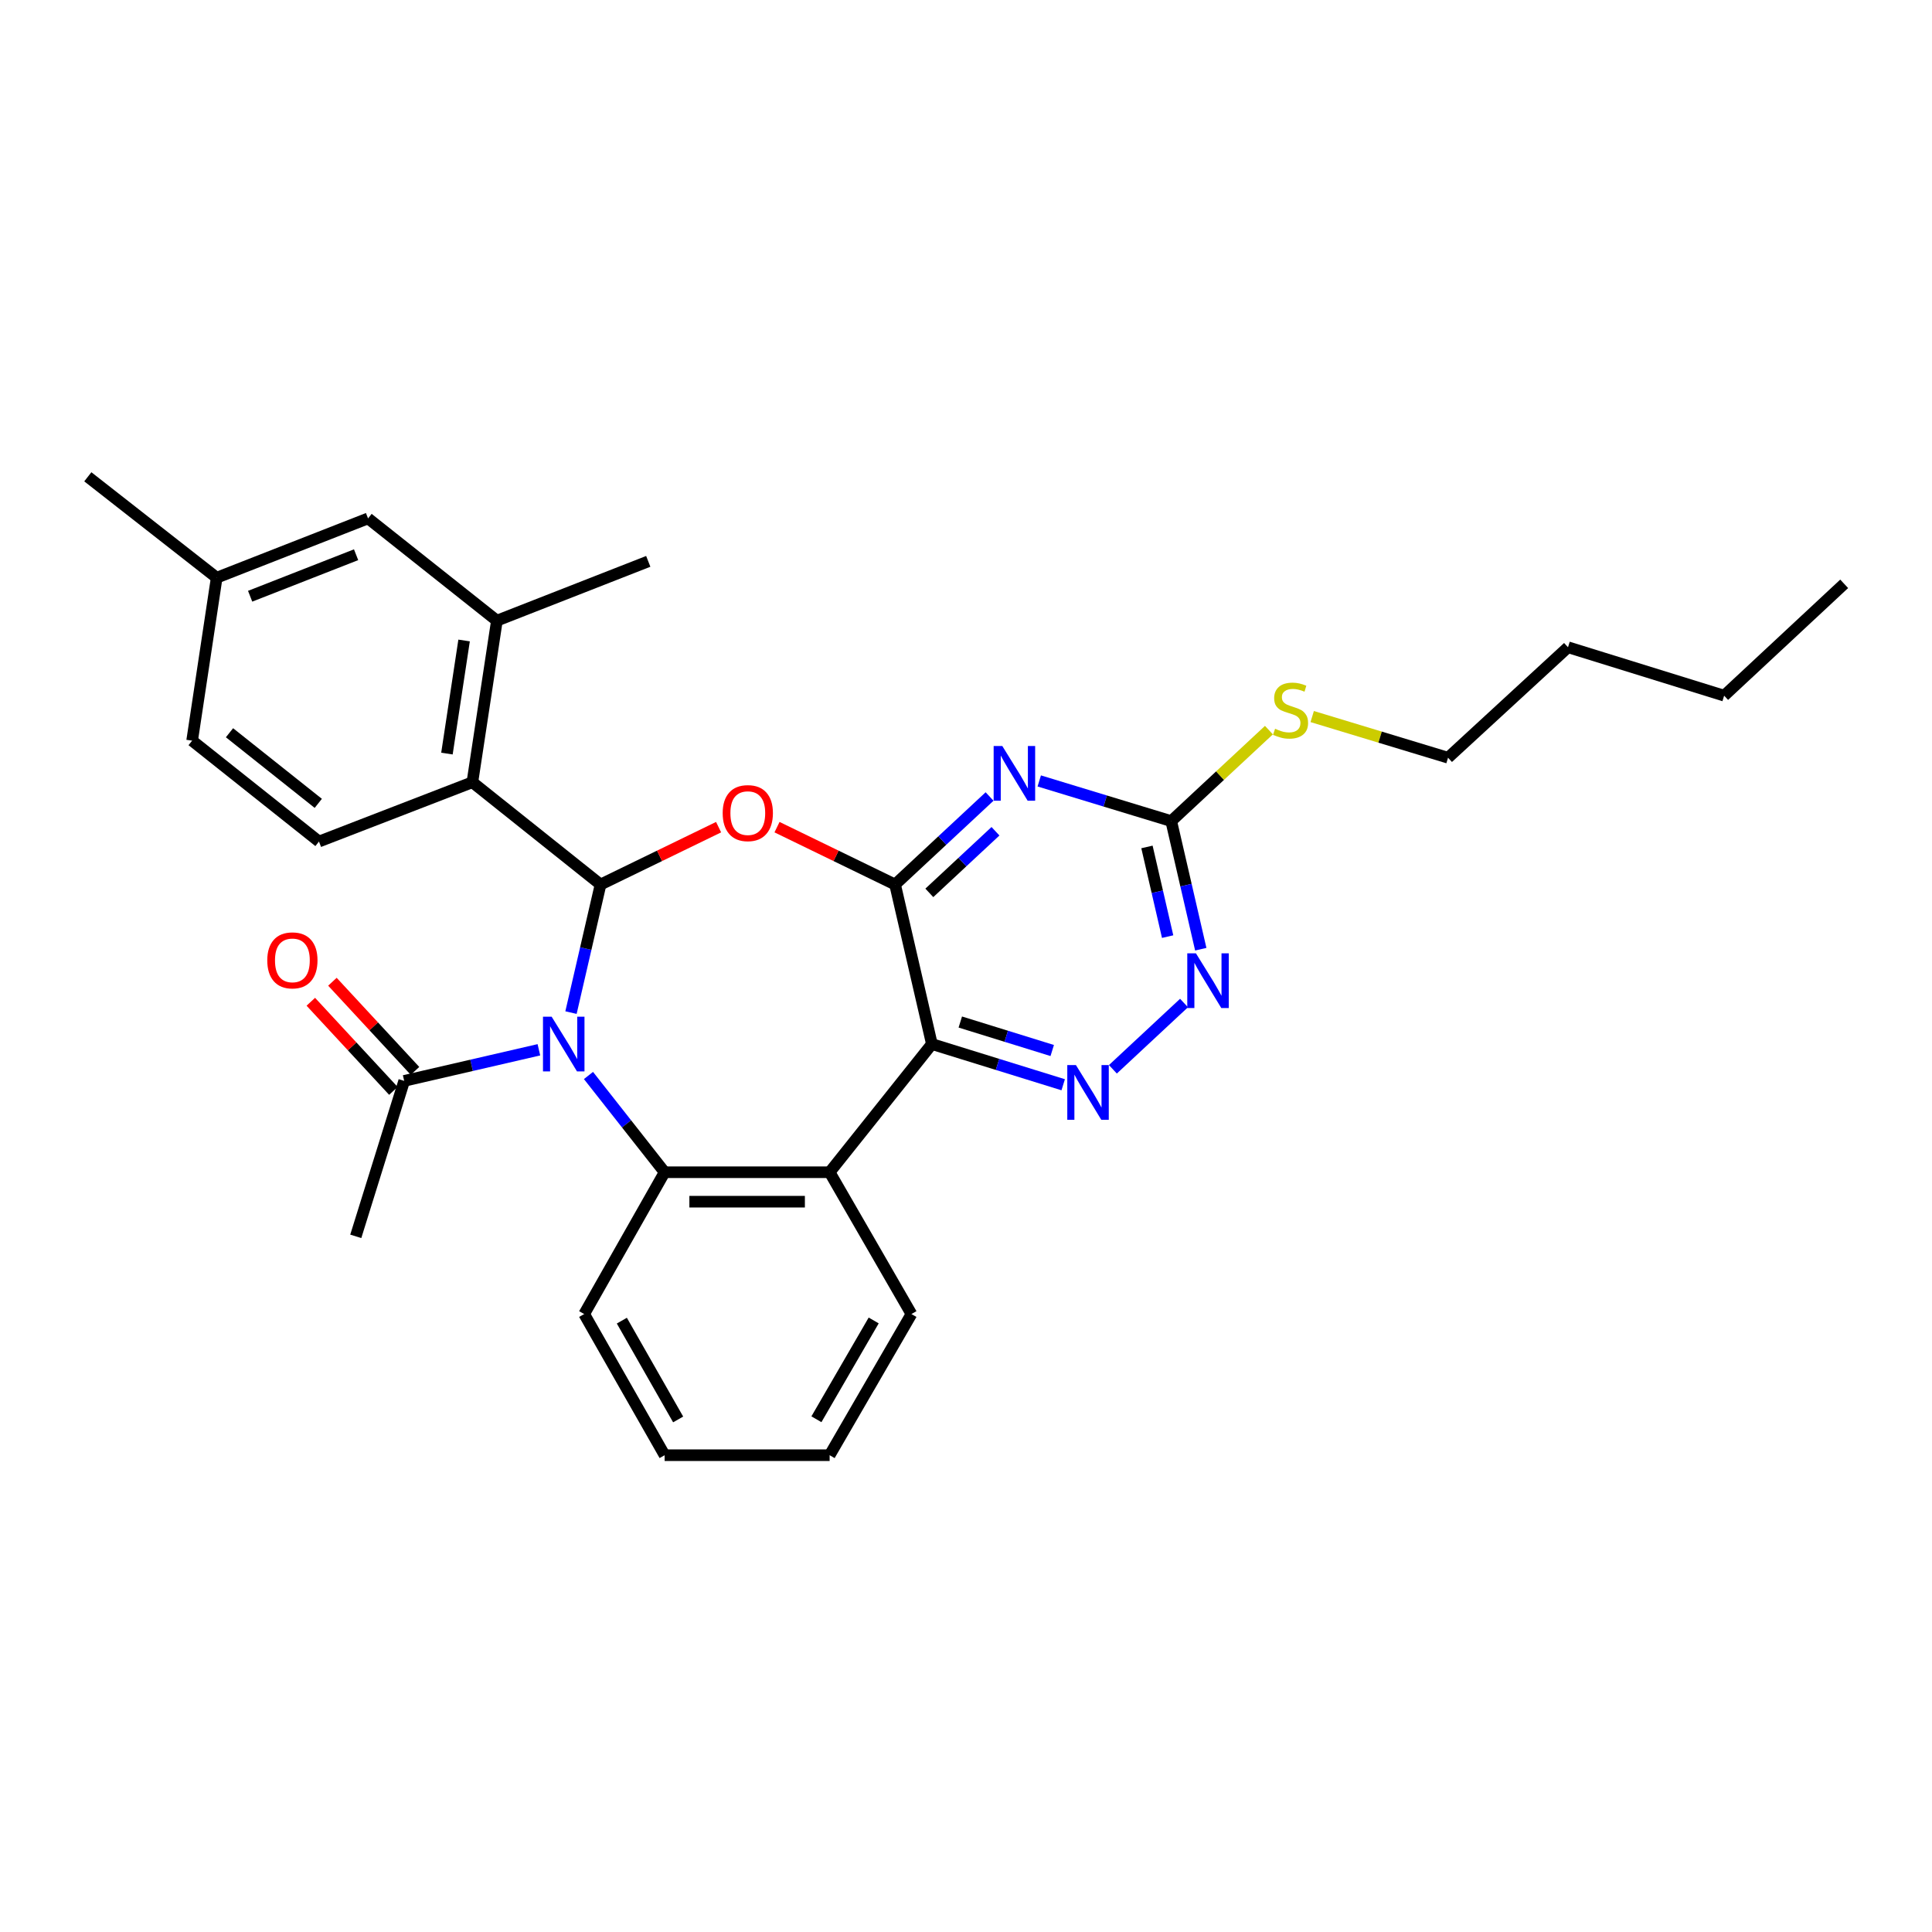 <?xml version='1.0' encoding='iso-8859-1'?>
<svg version='1.1' baseProfile='full'
              xmlns='http://www.w3.org/2000/svg'
                      xmlns:rdkit='http://www.rdkit.org/xml'
                      xmlns:xlink='http://www.w3.org/1999/xlink'
                  xml:space='preserve'
width='1000px' height='1000px' viewBox='0 0 1000 1000'>
<!-- END OF HEADER -->
<rect style='opacity:1.0;fill:#FFFFFF;stroke:none' width='1000' height='1000' x='0' y='0'> </rect>
<path class='bond-0' d='M 295.545,524.121 L 303.194,490.976' style='fill:none;fill-rule:evenodd;stroke:#0000FF;stroke-width:6px;stroke-linecap:butt;stroke-linejoin:miter;stroke-opacity:1' />
<path class='bond-0' d='M 303.194,490.976 L 310.844,457.831' style='fill:none;fill-rule:evenodd;stroke:#000000;stroke-width:6px;stroke-linecap:butt;stroke-linejoin:miter;stroke-opacity:1' />
<path class='bond-4' d='M 304.594,556.67 L 324.302,581.709' style='fill:none;fill-rule:evenodd;stroke:#0000FF;stroke-width:6px;stroke-linecap:butt;stroke-linejoin:miter;stroke-opacity:1' />
<path class='bond-4' d='M 324.302,581.709 L 344.01,606.749' style='fill:none;fill-rule:evenodd;stroke:#000000;stroke-width:6px;stroke-linecap:butt;stroke-linejoin:miter;stroke-opacity:1' />
<path class='bond-10' d='M 278.929,543.368 L 244.07,551.416' style='fill:none;fill-rule:evenodd;stroke:#0000FF;stroke-width:6px;stroke-linecap:butt;stroke-linejoin:miter;stroke-opacity:1' />
<path class='bond-10' d='M 244.07,551.416 L 209.211,559.464' style='fill:none;fill-rule:evenodd;stroke:#000000;stroke-width:6px;stroke-linecap:butt;stroke-linejoin:miter;stroke-opacity:1' />
<path class='bond-2' d='M 310.844,457.831 L 341.393,442.982' style='fill:none;fill-rule:evenodd;stroke:#000000;stroke-width:6px;stroke-linecap:butt;stroke-linejoin:miter;stroke-opacity:1' />
<path class='bond-2' d='M 341.393,442.982 L 371.942,428.134' style='fill:none;fill-rule:evenodd;stroke:#FF0000;stroke-width:6px;stroke-linecap:butt;stroke-linejoin:miter;stroke-opacity:1' />
<path class='bond-8' d='M 310.844,457.831 L 244.503,404.888' style='fill:none;fill-rule:evenodd;stroke:#000000;stroke-width:6px;stroke-linecap:butt;stroke-linejoin:miter;stroke-opacity:1' />
<path class='bond-1' d='M 463.294,457.831 L 432.736,442.982' style='fill:none;fill-rule:evenodd;stroke:#000000;stroke-width:6px;stroke-linecap:butt;stroke-linejoin:miter;stroke-opacity:1' />
<path class='bond-1' d='M 432.736,442.982 L 402.179,428.132' style='fill:none;fill-rule:evenodd;stroke:#FF0000;stroke-width:6px;stroke-linecap:butt;stroke-linejoin:miter;stroke-opacity:1' />
<path class='bond-5' d='M 463.294,457.831 L 487.748,435.05' style='fill:none;fill-rule:evenodd;stroke:#000000;stroke-width:6px;stroke-linecap:butt;stroke-linejoin:miter;stroke-opacity:1' />
<path class='bond-5' d='M 487.748,435.05 L 512.202,412.269' style='fill:none;fill-rule:evenodd;stroke:#0000FF;stroke-width:6px;stroke-linecap:butt;stroke-linejoin:miter;stroke-opacity:1' />
<path class='bond-5' d='M 481.021,462.151 L 498.139,446.204' style='fill:none;fill-rule:evenodd;stroke:#000000;stroke-width:6px;stroke-linecap:butt;stroke-linejoin:miter;stroke-opacity:1' />
<path class='bond-5' d='M 498.139,446.204 L 515.257,430.258' style='fill:none;fill-rule:evenodd;stroke:#0000FF;stroke-width:6px;stroke-linecap:butt;stroke-linejoin:miter;stroke-opacity:1' />
<path class='bond-30' d='M 463.294,457.831 L 482.341,540.399' style='fill:none;fill-rule:evenodd;stroke:#000000;stroke-width:6px;stroke-linecap:butt;stroke-linejoin:miter;stroke-opacity:1' />
<path class='bond-3' d='M 482.341,540.399 L 429.416,606.749' style='fill:none;fill-rule:evenodd;stroke:#000000;stroke-width:6px;stroke-linecap:butt;stroke-linejoin:miter;stroke-opacity:1' />
<path class='bond-7' d='M 482.341,540.399 L 516.325,550.933' style='fill:none;fill-rule:evenodd;stroke:#000000;stroke-width:6px;stroke-linecap:butt;stroke-linejoin:miter;stroke-opacity:1' />
<path class='bond-7' d='M 516.325,550.933 L 550.31,561.467' style='fill:none;fill-rule:evenodd;stroke:#0000FF;stroke-width:6px;stroke-linecap:butt;stroke-linejoin:miter;stroke-opacity:1' />
<path class='bond-7' d='M 497.05,528.998 L 520.839,536.372' style='fill:none;fill-rule:evenodd;stroke:#000000;stroke-width:6px;stroke-linecap:butt;stroke-linejoin:miter;stroke-opacity:1' />
<path class='bond-7' d='M 520.839,536.372 L 544.628,543.745' style='fill:none;fill-rule:evenodd;stroke:#0000FF;stroke-width:6px;stroke-linecap:butt;stroke-linejoin:miter;stroke-opacity:1' />
<path class='bond-6' d='M 344.01,606.749 L 429.416,606.749' style='fill:none;fill-rule:evenodd;stroke:#000000;stroke-width:6px;stroke-linecap:butt;stroke-linejoin:miter;stroke-opacity:1' />
<path class='bond-6' d='M 356.821,621.994 L 416.605,621.994' style='fill:none;fill-rule:evenodd;stroke:#000000;stroke-width:6px;stroke-linecap:butt;stroke-linejoin:miter;stroke-opacity:1' />
<path class='bond-19' d='M 344.01,606.749 L 302.374,680.153' style='fill:none;fill-rule:evenodd;stroke:#000000;stroke-width:6px;stroke-linecap:butt;stroke-linejoin:miter;stroke-opacity:1' />
<path class='bond-9' d='M 537.914,404.212 L 572.069,414.608' style='fill:none;fill-rule:evenodd;stroke:#0000FF;stroke-width:6px;stroke-linecap:butt;stroke-linejoin:miter;stroke-opacity:1' />
<path class='bond-9' d='M 572.069,414.608 L 606.224,425.003' style='fill:none;fill-rule:evenodd;stroke:#000000;stroke-width:6px;stroke-linecap:butt;stroke-linejoin:miter;stroke-opacity:1' />
<path class='bond-20' d='M 429.416,606.749 L 471.763,680.153' style='fill:none;fill-rule:evenodd;stroke:#000000;stroke-width:6px;stroke-linecap:butt;stroke-linejoin:miter;stroke-opacity:1' />
<path class='bond-11' d='M 576.027,553.468 L 612.849,519.162' style='fill:none;fill-rule:evenodd;stroke:#0000FF;stroke-width:6px;stroke-linecap:butt;stroke-linejoin:miter;stroke-opacity:1' />
<path class='bond-12' d='M 244.503,404.888 L 257.19,321.253' style='fill:none;fill-rule:evenodd;stroke:#000000;stroke-width:6px;stroke-linecap:butt;stroke-linejoin:miter;stroke-opacity:1' />
<path class='bond-12' d='M 231.333,390.057 L 240.215,331.512' style='fill:none;fill-rule:evenodd;stroke:#000000;stroke-width:6px;stroke-linecap:butt;stroke-linejoin:miter;stroke-opacity:1' />
<path class='bond-13' d='M 244.503,404.888 L 165.102,435.582' style='fill:none;fill-rule:evenodd;stroke:#000000;stroke-width:6px;stroke-linecap:butt;stroke-linejoin:miter;stroke-opacity:1' />
<path class='bond-16' d='M 606.224,425.003 L 631.508,401.456' style='fill:none;fill-rule:evenodd;stroke:#000000;stroke-width:6px;stroke-linecap:butt;stroke-linejoin:miter;stroke-opacity:1' />
<path class='bond-16' d='M 631.508,401.456 L 656.793,377.908' style='fill:none;fill-rule:evenodd;stroke:#CCCC00;stroke-width:6px;stroke-linecap:butt;stroke-linejoin:miter;stroke-opacity:1' />
<path class='bond-32' d='M 606.224,425.003 L 613.87,458.157' style='fill:none;fill-rule:evenodd;stroke:#000000;stroke-width:6px;stroke-linecap:butt;stroke-linejoin:miter;stroke-opacity:1' />
<path class='bond-32' d='M 613.87,458.157 L 621.517,491.31' style='fill:none;fill-rule:evenodd;stroke:#0000FF;stroke-width:6px;stroke-linecap:butt;stroke-linejoin:miter;stroke-opacity:1' />
<path class='bond-32' d='M 593.663,438.375 L 599.015,461.583' style='fill:none;fill-rule:evenodd;stroke:#000000;stroke-width:6px;stroke-linecap:butt;stroke-linejoin:miter;stroke-opacity:1' />
<path class='bond-32' d='M 599.015,461.583 L 604.368,484.79' style='fill:none;fill-rule:evenodd;stroke:#0000FF;stroke-width:6px;stroke-linecap:butt;stroke-linejoin:miter;stroke-opacity:1' />
<path class='bond-15' d='M 214.802,554.283 L 193.431,531.217' style='fill:none;fill-rule:evenodd;stroke:#000000;stroke-width:6px;stroke-linecap:butt;stroke-linejoin:miter;stroke-opacity:1' />
<path class='bond-15' d='M 193.431,531.217 L 172.059,508.15' style='fill:none;fill-rule:evenodd;stroke:#FF0000;stroke-width:6px;stroke-linecap:butt;stroke-linejoin:miter;stroke-opacity:1' />
<path class='bond-15' d='M 203.619,564.644 L 182.248,541.578' style='fill:none;fill-rule:evenodd;stroke:#000000;stroke-width:6px;stroke-linecap:butt;stroke-linejoin:miter;stroke-opacity:1' />
<path class='bond-15' d='M 182.248,541.578 L 160.877,518.511' style='fill:none;fill-rule:evenodd;stroke:#FF0000;stroke-width:6px;stroke-linecap:butt;stroke-linejoin:miter;stroke-opacity:1' />
<path class='bond-21' d='M 209.211,559.464 L 184.15,639.932' style='fill:none;fill-rule:evenodd;stroke:#000000;stroke-width:6px;stroke-linecap:butt;stroke-linejoin:miter;stroke-opacity:1' />
<path class='bond-14' d='M 257.19,321.253 L 190.502,268.327' style='fill:none;fill-rule:evenodd;stroke:#000000;stroke-width:6px;stroke-linecap:butt;stroke-linejoin:miter;stroke-opacity:1' />
<path class='bond-22' d='M 257.19,321.253 L 335.541,290.56' style='fill:none;fill-rule:evenodd;stroke:#000000;stroke-width:6px;stroke-linecap:butt;stroke-linejoin:miter;stroke-opacity:1' />
<path class='bond-17' d='M 165.102,435.582 L 99.447,383.368' style='fill:none;fill-rule:evenodd;stroke:#000000;stroke-width:6px;stroke-linecap:butt;stroke-linejoin:miter;stroke-opacity:1' />
<path class='bond-17' d='M 164.743,415.818 L 118.784,379.268' style='fill:none;fill-rule:evenodd;stroke:#000000;stroke-width:6px;stroke-linecap:butt;stroke-linejoin:miter;stroke-opacity:1' />
<path class='bond-33' d='M 190.502,268.327 L 112.16,299.021' style='fill:none;fill-rule:evenodd;stroke:#000000;stroke-width:6px;stroke-linecap:butt;stroke-linejoin:miter;stroke-opacity:1' />
<path class='bond-33' d='M 184.312,287.126 L 129.472,308.611' style='fill:none;fill-rule:evenodd;stroke:#000000;stroke-width:6px;stroke-linecap:butt;stroke-linejoin:miter;stroke-opacity:1' />
<path class='bond-23' d='M 679.192,370.885 L 714.346,381.539' style='fill:none;fill-rule:evenodd;stroke:#CCCC00;stroke-width:6px;stroke-linecap:butt;stroke-linejoin:miter;stroke-opacity:1' />
<path class='bond-23' d='M 714.346,381.539 L 749.501,392.193' style='fill:none;fill-rule:evenodd;stroke:#000000;stroke-width:6px;stroke-linecap:butt;stroke-linejoin:miter;stroke-opacity:1' />
<path class='bond-18' d='M 99.447,383.368 L 112.16,299.021' style='fill:none;fill-rule:evenodd;stroke:#000000;stroke-width:6px;stroke-linecap:butt;stroke-linejoin:miter;stroke-opacity:1' />
<path class='bond-24' d='M 112.16,299.021 L 45.455,246.79' style='fill:none;fill-rule:evenodd;stroke:#000000;stroke-width:6px;stroke-linecap:butt;stroke-linejoin:miter;stroke-opacity:1' />
<path class='bond-27' d='M 302.374,680.153 L 344.01,753.21' style='fill:none;fill-rule:evenodd;stroke:#000000;stroke-width:6px;stroke-linecap:butt;stroke-linejoin:miter;stroke-opacity:1' />
<path class='bond-27' d='M 321.865,683.563 L 351.01,734.703' style='fill:none;fill-rule:evenodd;stroke:#000000;stroke-width:6px;stroke-linecap:butt;stroke-linejoin:miter;stroke-opacity:1' />
<path class='bond-31' d='M 471.763,680.153 L 429.416,753.21' style='fill:none;fill-rule:evenodd;stroke:#000000;stroke-width:6px;stroke-linecap:butt;stroke-linejoin:miter;stroke-opacity:1' />
<path class='bond-31' d='M 452.221,683.467 L 422.578,734.607' style='fill:none;fill-rule:evenodd;stroke:#000000;stroke-width:6px;stroke-linecap:butt;stroke-linejoin:miter;stroke-opacity:1' />
<path class='bond-25' d='M 749.501,392.193 L 811.599,335.016' style='fill:none;fill-rule:evenodd;stroke:#000000;stroke-width:6px;stroke-linecap:butt;stroke-linejoin:miter;stroke-opacity:1' />
<path class='bond-26' d='M 811.599,335.016 L 892.414,360.077' style='fill:none;fill-rule:evenodd;stroke:#000000;stroke-width:6px;stroke-linecap:butt;stroke-linejoin:miter;stroke-opacity:1' />
<path class='bond-29' d='M 892.414,360.077 L 954.545,302.188' style='fill:none;fill-rule:evenodd;stroke:#000000;stroke-width:6px;stroke-linecap:butt;stroke-linejoin:miter;stroke-opacity:1' />
<path class='bond-28' d='M 344.01,753.21 L 429.416,753.21' style='fill:none;fill-rule:evenodd;stroke:#000000;stroke-width:6px;stroke-linecap:butt;stroke-linejoin:miter;stroke-opacity:1' />
<path  class='atom-0' d='M 285.528 526.239
L 294.808 541.239
Q 295.728 542.719, 297.208 545.399
Q 298.688 548.079, 298.768 548.239
L 298.768 526.239
L 302.528 526.239
L 302.528 554.559
L 298.648 554.559
L 288.688 538.159
Q 287.528 536.239, 286.288 534.039
Q 285.088 531.839, 284.728 531.159
L 284.728 554.559
L 281.048 554.559
L 281.048 526.239
L 285.528 526.239
' fill='#0000FF'/>
<path  class='atom-3' d='M 374.06 420.865
Q 374.06 414.065, 377.42 410.265
Q 380.78 406.465, 387.06 406.465
Q 393.34 406.465, 396.7 410.265
Q 400.06 414.065, 400.06 420.865
Q 400.06 427.745, 396.66 431.665
Q 393.26 435.545, 387.06 435.545
Q 380.82 435.545, 377.42 431.665
Q 374.06 427.785, 374.06 420.865
M 387.06 432.345
Q 391.38 432.345, 393.7 429.465
Q 396.06 426.545, 396.06 420.865
Q 396.06 415.305, 393.7 412.505
Q 391.38 409.665, 387.06 409.665
Q 382.74 409.665, 380.38 412.465
Q 378.06 415.265, 378.06 420.865
Q 378.06 426.585, 380.38 429.465
Q 382.74 432.345, 387.06 432.345
' fill='#FF0000'/>
<path  class='atom-6' d='M 518.793 386.138
L 528.073 401.138
Q 528.993 402.618, 530.473 405.298
Q 531.953 407.978, 532.033 408.138
L 532.033 386.138
L 535.793 386.138
L 535.793 414.458
L 531.913 414.458
L 521.953 398.058
Q 520.793 396.138, 519.553 393.938
Q 518.353 391.738, 517.993 391.058
L 517.993 414.458
L 514.313 414.458
L 514.313 386.138
L 518.793 386.138
' fill='#0000FF'/>
<path  class='atom-8' d='M 556.905 551.292
L 566.185 566.292
Q 567.105 567.772, 568.585 570.452
Q 570.065 573.132, 570.145 573.292
L 570.145 551.292
L 573.905 551.292
L 573.905 579.612
L 570.025 579.612
L 560.065 563.212
Q 558.905 561.292, 557.665 559.092
Q 556.465 556.892, 556.105 556.212
L 556.105 579.612
L 552.425 579.612
L 552.425 551.292
L 556.905 551.292
' fill='#0000FF'/>
<path  class='atom-12' d='M 619.011 493.429
L 628.291 508.429
Q 629.211 509.909, 630.691 512.589
Q 632.171 515.269, 632.251 515.429
L 632.251 493.429
L 636.011 493.429
L 636.011 521.749
L 632.131 521.749
L 622.171 505.349
Q 621.011 503.429, 619.771 501.229
Q 618.571 499.029, 618.211 498.349
L 618.211 521.749
L 614.531 521.749
L 614.531 493.429
L 619.011 493.429
' fill='#0000FF'/>
<path  class='atom-16' d='M 138.339 497.082
Q 138.339 490.282, 141.699 486.482
Q 145.059 482.682, 151.339 482.682
Q 157.619 482.682, 160.979 486.482
Q 164.339 490.282, 164.339 497.082
Q 164.339 503.962, 160.939 507.882
Q 157.539 511.762, 151.339 511.762
Q 145.099 511.762, 141.699 507.882
Q 138.339 504.002, 138.339 497.082
M 151.339 508.562
Q 155.659 508.562, 157.979 505.682
Q 160.339 502.762, 160.339 497.082
Q 160.339 491.522, 157.979 488.722
Q 155.659 485.882, 151.339 485.882
Q 147.019 485.882, 144.659 488.682
Q 142.339 491.482, 142.339 497.082
Q 142.339 502.802, 144.659 505.682
Q 147.019 508.562, 151.339 508.562
' fill='#FF0000'/>
<path  class='atom-17' d='M 659.983 377.207
Q 660.303 377.327, 661.623 377.887
Q 662.943 378.447, 664.383 378.807
Q 665.863 379.127, 667.303 379.127
Q 669.983 379.127, 671.543 377.847
Q 673.103 376.527, 673.103 374.247
Q 673.103 372.687, 672.303 371.727
Q 671.543 370.767, 670.343 370.247
Q 669.143 369.727, 667.143 369.127
Q 664.623 368.367, 663.103 367.647
Q 661.623 366.927, 660.543 365.407
Q 659.503 363.887, 659.503 361.327
Q 659.503 357.767, 661.903 355.567
Q 664.343 353.367, 669.143 353.367
Q 672.423 353.367, 676.143 354.927
L 675.223 358.007
Q 671.823 356.607, 669.263 356.607
Q 666.503 356.607, 664.983 357.767
Q 663.463 358.887, 663.503 360.847
Q 663.503 362.367, 664.263 363.287
Q 665.063 364.207, 666.183 364.727
Q 667.343 365.247, 669.263 365.847
Q 671.823 366.647, 673.343 367.447
Q 674.863 368.247, 675.943 369.887
Q 677.063 371.487, 677.063 374.247
Q 677.063 378.167, 674.423 380.287
Q 671.823 382.367, 667.463 382.367
Q 664.943 382.367, 663.023 381.807
Q 661.143 381.287, 658.903 380.367
L 659.983 377.207
' fill='#CCCC00'/>
</svg>

